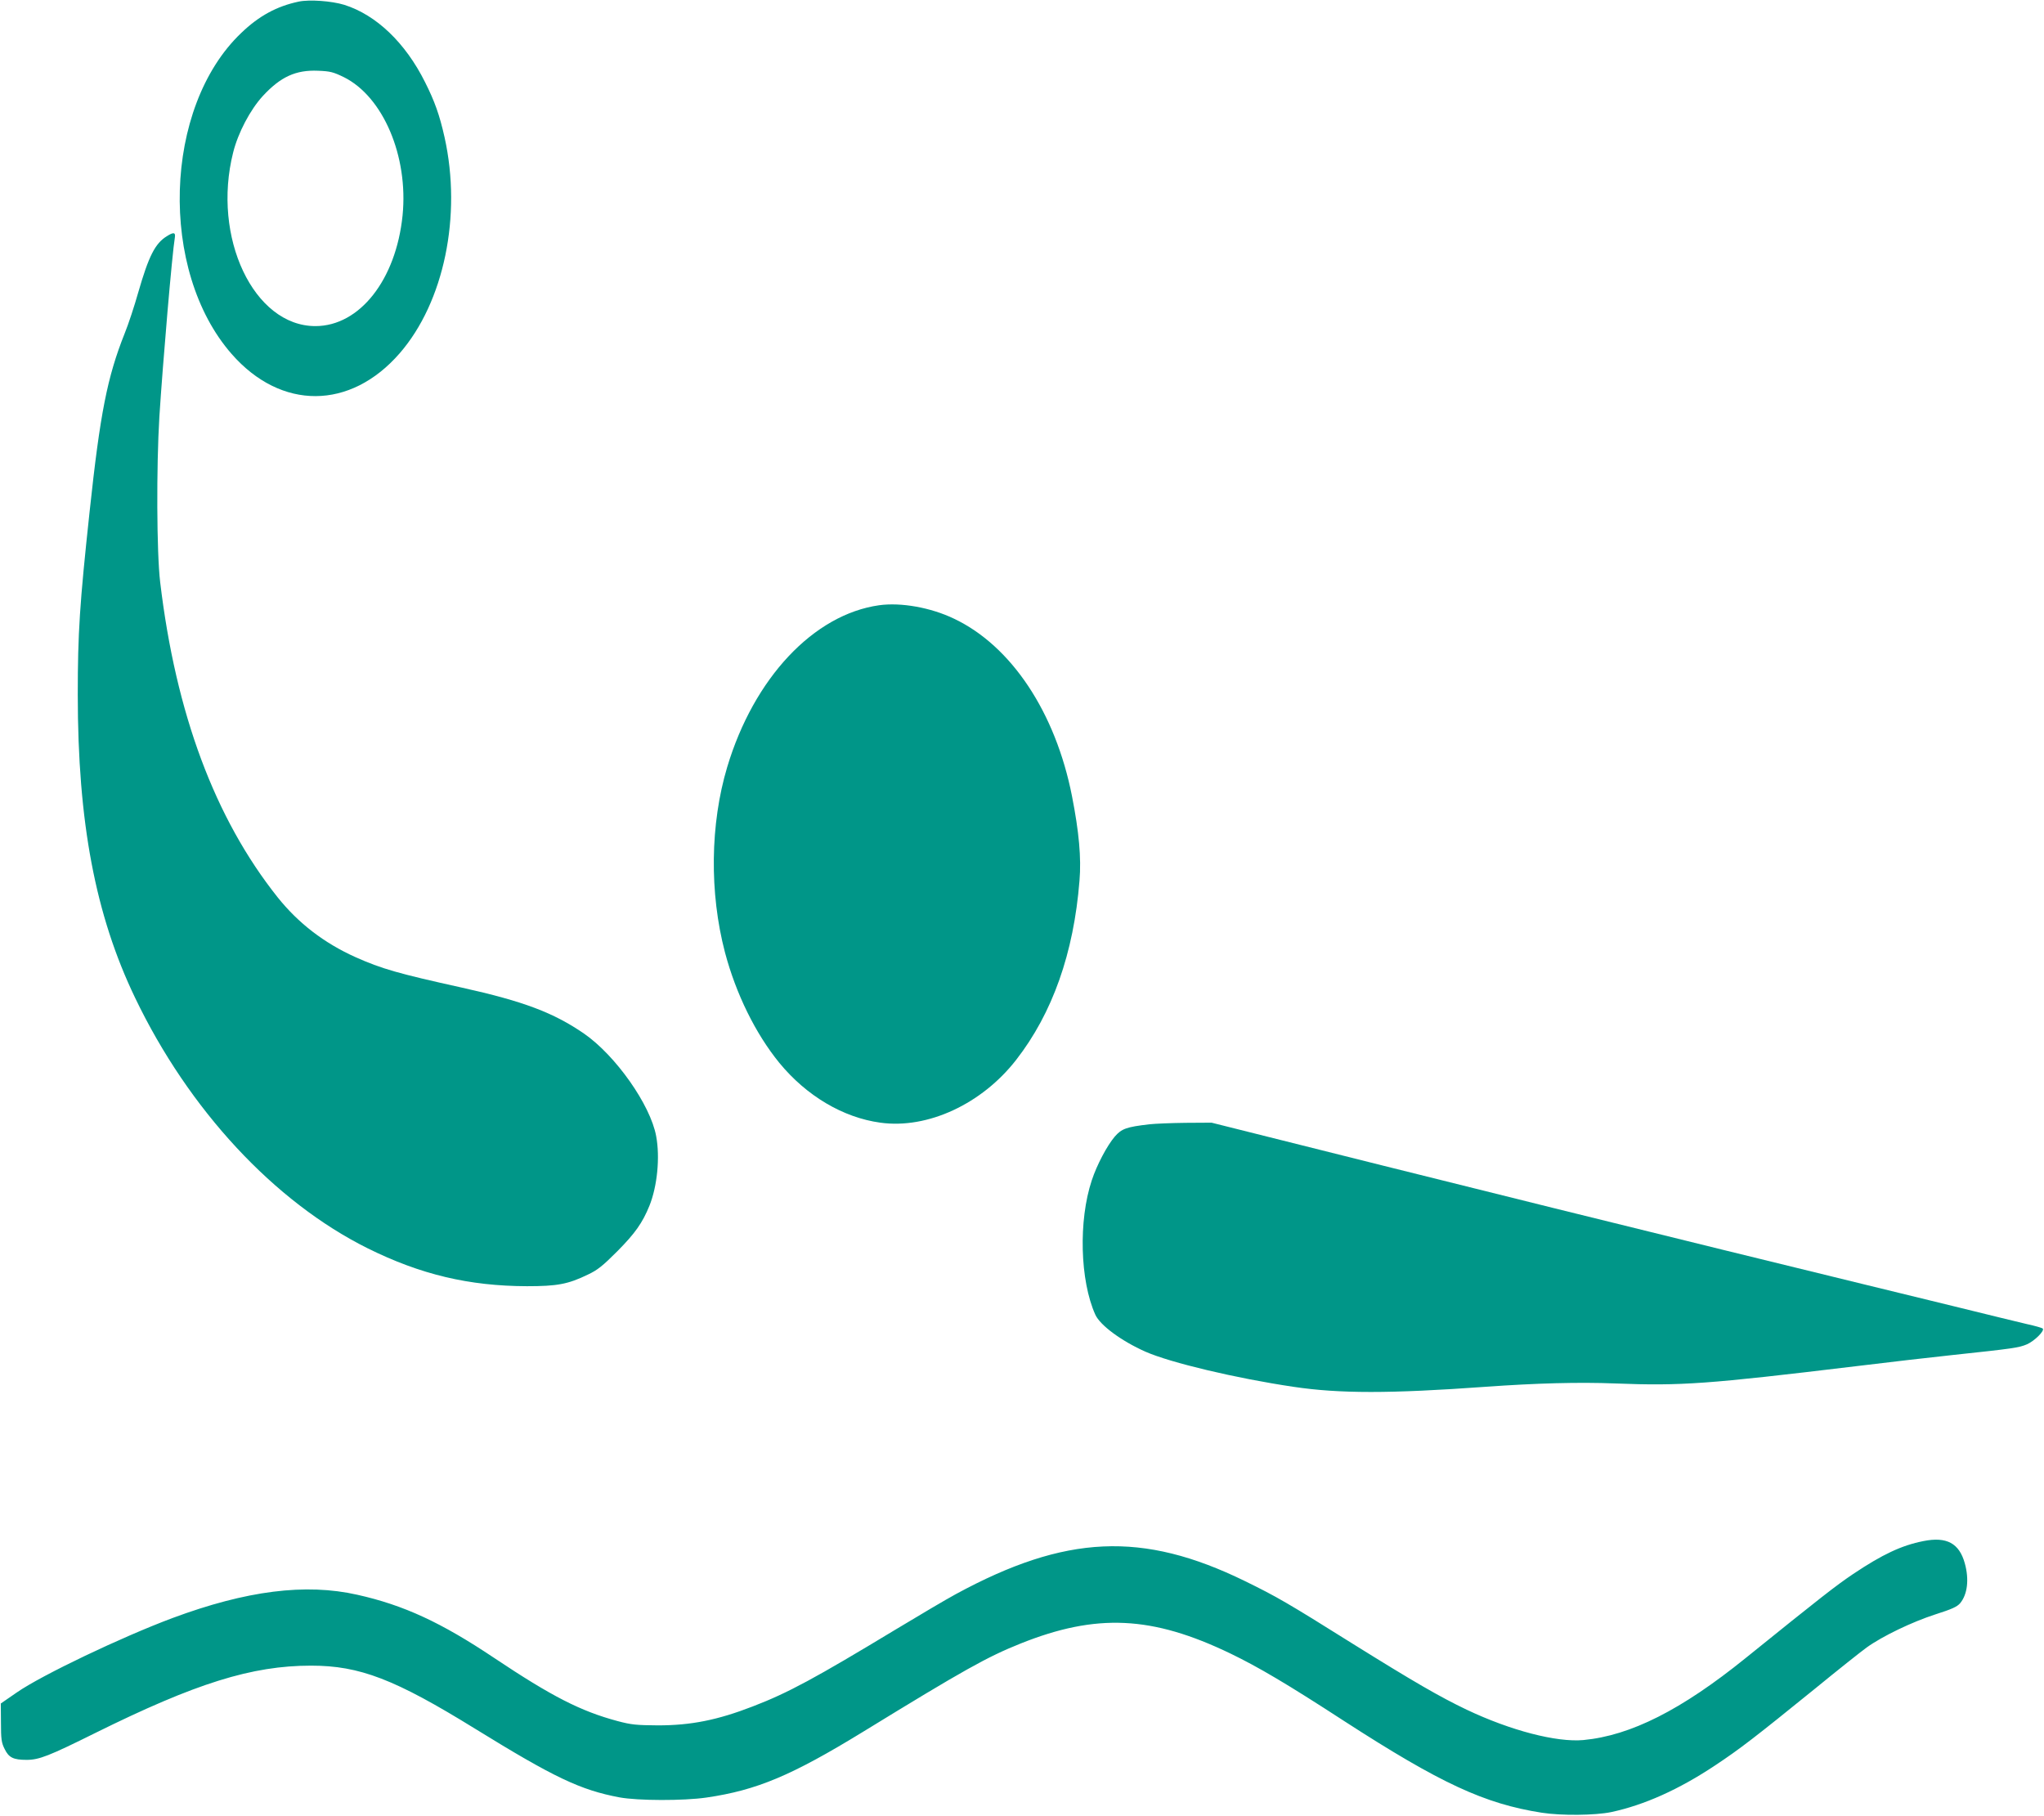 <?xml version="1.0" standalone="no"?>
<!DOCTYPE svg PUBLIC "-//W3C//DTD SVG 20010904//EN"
 "http://www.w3.org/TR/2001/REC-SVG-20010904/DTD/svg10.dtd">
<svg version="1.0" xmlns="http://www.w3.org/2000/svg"
 width="1280pt" height="1137pt" viewBox="0 0 1280 1137"
 preserveAspectRatio="xMidYMid meet">
<g transform="translate(0,1137) scale(0.1,-0.1)"
fill="#009688" stroke="none">
<path d="M1871 11360 c-138 -29 -250 -90 -361 -197 -487 -464 -517 -1488 -59
-2010 309 -353 743 -351 1052 5 278 320 390 862 281 1352 -31 139 -62 226
-122 345 -123 247 -306 422 -507 485 -79 24 -217 34 -284 20z m282 -473 c246
-122 405 -495 368 -866 -41 -403 -269 -693 -546 -693 -386 0 -649 556 -515
1087 31 124 107 268 186 354 111 120 206 164 346 158 76 -3 95 -8 161 -40z"/>
<path d="M1045 9891 c-74 -45 -114 -126 -179 -351 -24 -85 -62 -201 -85 -257
-109 -274 -154 -500 -220 -1118 -62 -577 -74 -757 -74 -1145 0 -798 110 -1380
359 -1898 336 -701 872 -1278 1457 -1569 331 -164 634 -236 997 -237 188 0
256 12 380 72 62 29 94 55 185 146 112 113 158 178 202 286 49 122 67 303 42
436 -36 196 -254 505 -452 642 -191 131 -378 202 -766 288 -398 88 -500 117
-666 191 -195 88 -356 211 -487 375 -392 493 -637 1149 -735 1973 -22 184 -24
721 -5 1035 22 343 80 1022 97 1123 5 32 -8 35 -50 8z"/>
<path d="M5505 7580 c-410 -58 -784 -456 -951 -1013 -107 -357 -112 -788 -14
-1161 69 -260 191 -508 340 -691 170 -207 399 -343 633 -375 296 -41 636 117
851 394 227 292 360 668 396 1121 12 143 -3 306 -47 530 -103 524 -380 941
-739 1111 -146 70 -332 103 -469 84z"/>
<path d="M7199 4330 c-147 -17 -175 -28 -218 -77 -49 -58 -112 -177 -144 -274
-84 -252 -74 -628 22 -841 30 -67 165 -166 314 -232 156 -69 569 -167 927
-220 287 -43 605 -43 1201 0 322 23 586 30 814 21 415 -16 577 -4 1507 108
202 25 475 56 605 70 385 41 416 46 466 67 48 21 113 86 99 99 -4 4 -49 17
-100 28 -52 12 -256 62 -455 111 -199 48 -843 206 -1432 350 -588 144 -1553
383 -2144 531 l-1074 269 -161 -1 c-88 -1 -191 -5 -227 -9z"/>
<path d="M12045 1720 c-137 -27 -256 -83 -440 -206 -107 -72 -202 -146 -674
-527 -401 -324 -719 -485 -1016 -513 -167 -15 -454 59 -730 190 -168 80 -335
177 -709 410 -418 262 -479 297 -681 396 -641 313 -1122 291 -1809 -82 -61
-33 -230 -133 -376 -221 -508 -307 -674 -397 -895 -482 -222 -86 -388 -119
-595 -119 -135 1 -167 4 -253 27 -231 62 -411 154 -772 395 -333 223 -567 331
-858 396 -324 73 -694 26 -1157 -146 -316 -118 -818 -357 -975 -466 l-100 -69
1 -119 c0 -103 3 -127 23 -166 26 -54 55 -68 138 -68 78 0 141 25 429 168 630
312 981 422 1352 422 305 0 525 -85 1027 -395 496 -306 660 -384 905 -430 115
-21 399 -22 544 -1 315 46 532 137 981 412 634 389 776 468 985 552 477 191
825 174 1315 -62 174 -84 354 -190 711 -422 606 -392 881 -519 1239 -575 122
-19 334 -17 435 4 206 44 423 141 650 292 157 104 251 177 625 480 143 117
289 233 325 259 97 70 284 160 430 207 103 33 135 47 155 70 46 56 57 149 29
250 -35 126 -114 168 -259 139z"/>
</g>
</svg>
